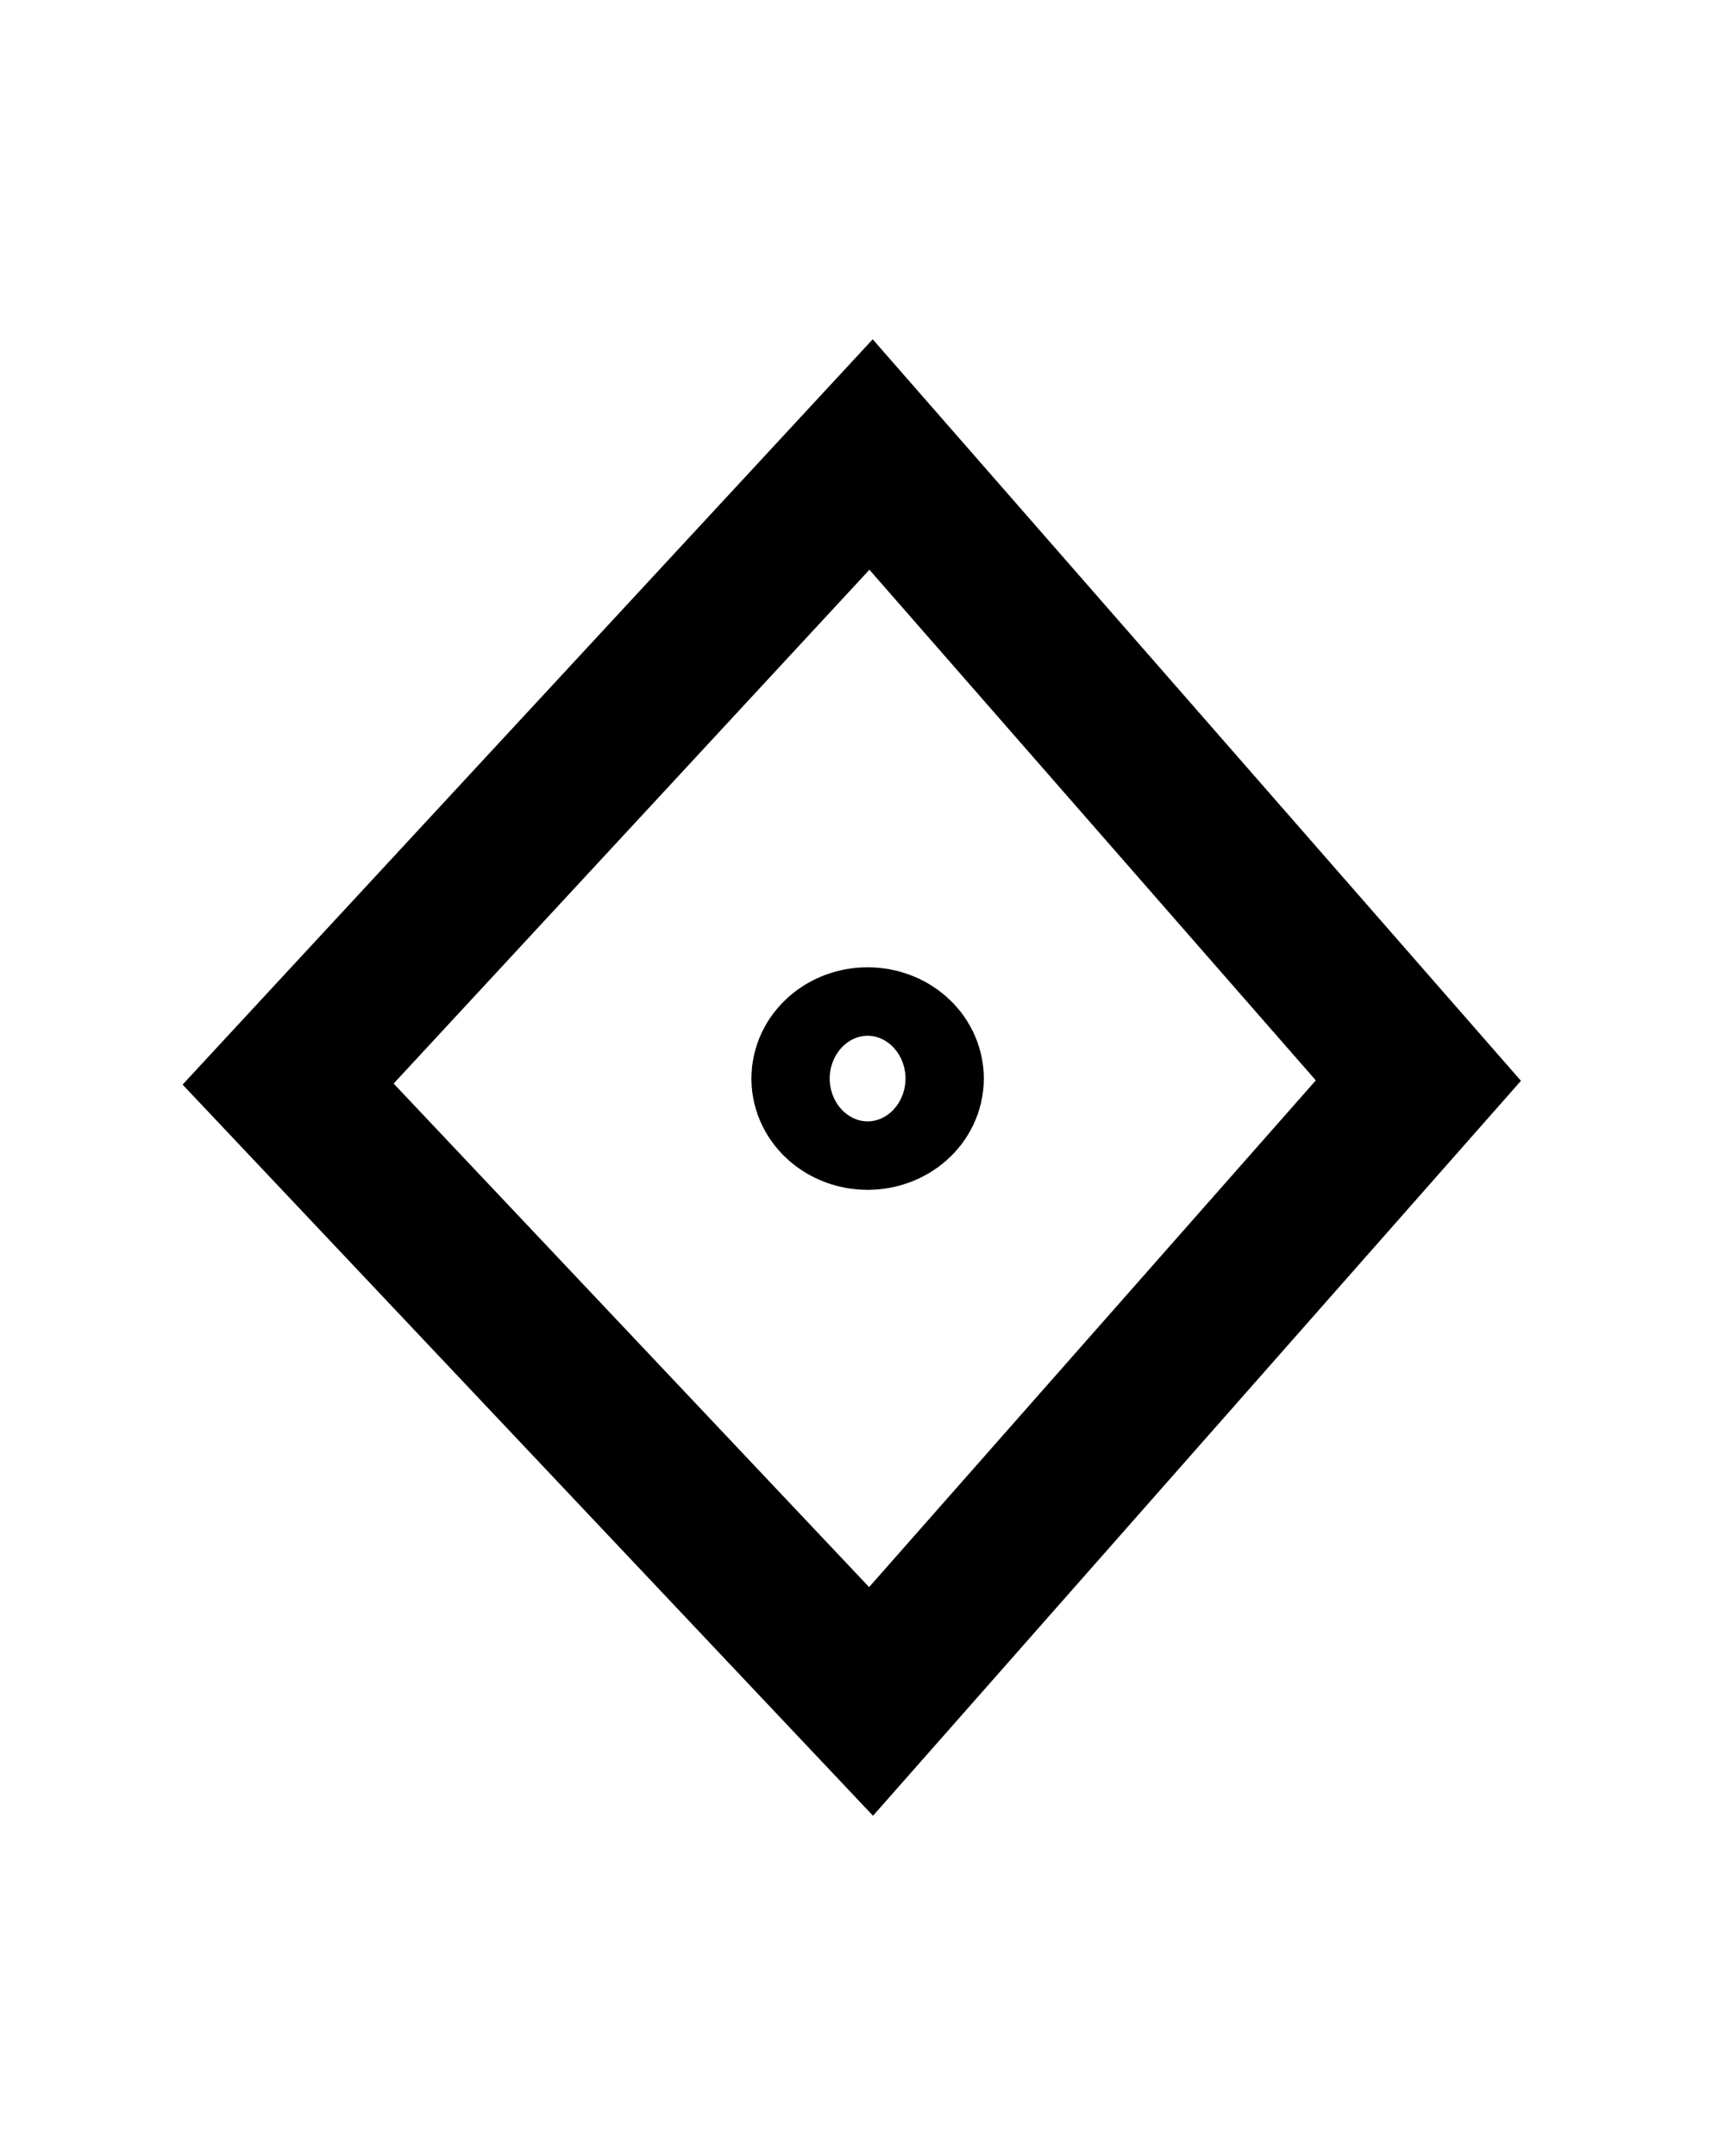 <?xml version="1.0" encoding="UTF-8" standalone="no"?>
<!-- Created with Inkscape (http://www.inkscape.org/) -->
<svg
   xmlns:svg="http://www.w3.org/2000/svg"
   xmlns="http://www.w3.org/2000/svg"
   version="1.0"
   width="42.52"
   height="53.15"
   id="svg2">
  <defs
     id="defs4" />
  <g
     id="layer2"
     style="display:none">
    <rect
       width="31.949"
       height="34.973"
       ry="0.213"
       x="5.007"
       y="9.263"
       id="rect3211"
       style="fill:none;fill-opacity:1;fill-rule:nonzero;stroke:#000000;stroke-width:0.07;stroke-linecap:butt;stroke-linejoin:miter;marker:none;marker-start:none;marker-mid:none;marker-end:none;stroke-miterlimit:4;stroke-dasharray:none;stroke-dashoffset:0;stroke-opacity:1;visibility:visible;display:inline;overflow:visible;enable-background:accumulate" />
    <rect
       width="42.52"
       height="53.15"
       ry="0.324"
       x="-3.1811524e-06"
       y="-1.6357421e-06"
       id="rect2383"
       style="fill:none;fill-opacity:1;fill-rule:nonzero;stroke:#000000;stroke-width:0.1;stroke-linecap:butt;stroke-linejoin:miter;marker:none;marker-start:none;marker-mid:none;marker-end:none;stroke-miterlimit:4;stroke-dasharray:none;stroke-dashoffset:0;stroke-opacity:1;visibility:visible;display:inline;overflow:visible;enable-background:accumulate" />
  </g>
  <g
     id="layer3"
     style="display:inline">
    <path
       d="M 7.102,26.725 L 21.471,11.205 L 34.962,26.639 L 21.471,41.944 L 7.102,26.725 z M 22.351,26.589 C 22.351,27.055 21.919,27.433 21.386,27.433 C 20.854,27.433 20.421,27.055 20.421,26.589 C 20.421,26.123 20.854,25.745 21.386,25.745 C 21.919,25.745 22.351,26.123 22.351,26.589 z"
       id="path4628"
       style="fill:none;fill-rule:evenodd;stroke:#000000;stroke-width:3.8px;stroke-linecap:butt;stroke-linejoin:miter;stroke-opacity:1;display:inline" />
  </g>
</svg>
